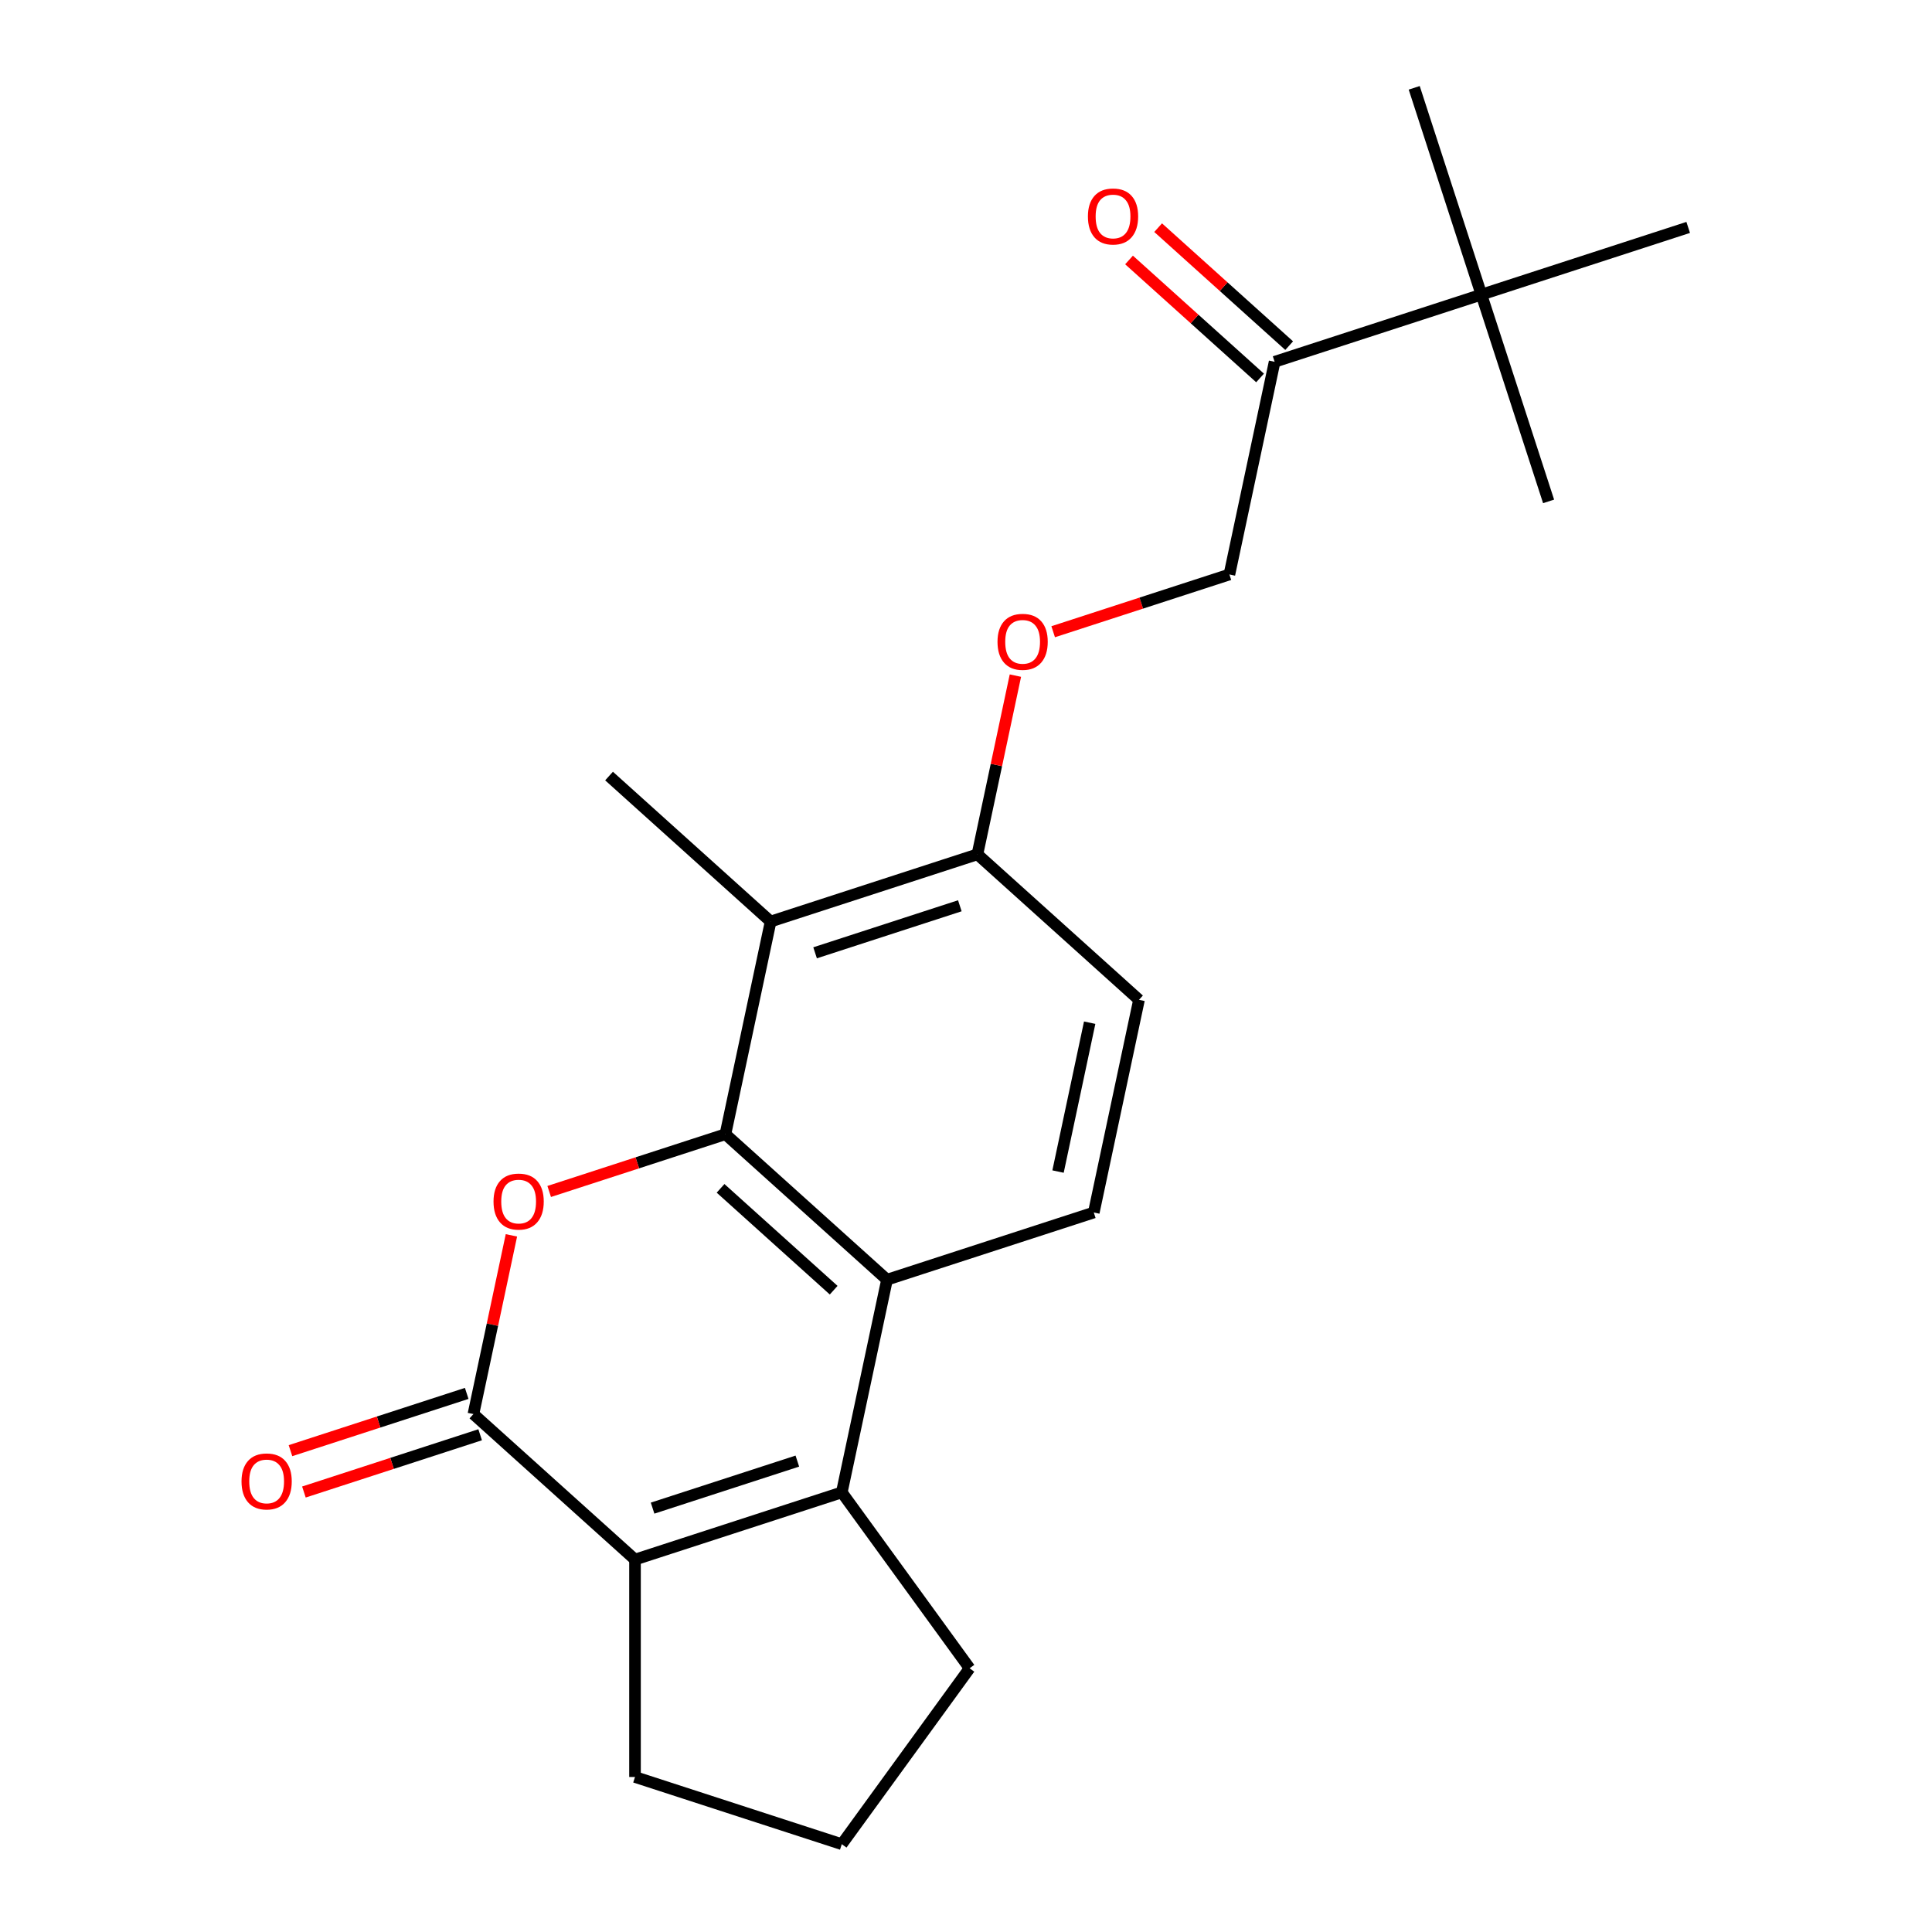 <?xml version='1.0' encoding='iso-8859-1'?>
<svg version='1.1' baseProfile='full'
              xmlns='http://www.w3.org/2000/svg'
                      xmlns:rdkit='http://www.rdkit.org/xml'
                      xmlns:xlink='http://www.w3.org/1999/xlink'
                  xml:space='preserve'
width='1000px' height='1000px' viewBox='0 0 1000 1000'>
<!-- END OF HEADER -->
<rect style='opacity:1.0;fill:#FFFFFF;stroke:none' width='1000' height='1000' x='0' y='0'> </rect>
<path class='bond-0' d='M 375.478,587.064 L 329.868,601.883' style='fill:none;fill-rule:evenodd;stroke:#000000;stroke-width:6px;stroke-linecap:butt;stroke-linejoin:miter;stroke-opacity:1' />
<path class='bond-0' d='M 329.868,601.883 L 284.258,616.703' style='fill:none;fill-rule:evenodd;stroke:#FF0000;stroke-width:6px;stroke-linecap:butt;stroke-linejoin:miter;stroke-opacity:1' />
<path class='bond-3' d='M 375.478,587.064 L 459.112,662.369' style='fill:none;fill-rule:evenodd;stroke:#000000;stroke-width:6px;stroke-linecap:butt;stroke-linejoin:miter;stroke-opacity:1' />
<path class='bond-3' d='M 372.962,615.086 L 431.506,667.8' style='fill:none;fill-rule:evenodd;stroke:#000000;stroke-width:6px;stroke-linecap:butt;stroke-linejoin:miter;stroke-opacity:1' />
<path class='bond-5' d='M 375.478,587.064 L 398.876,476.982' style='fill:none;fill-rule:evenodd;stroke:#000000;stroke-width:6px;stroke-linecap:butt;stroke-linejoin:miter;stroke-opacity:1' />
<path class='bond-1' d='M 264.709,639.414 L 254.878,685.669' style='fill:none;fill-rule:evenodd;stroke:#FF0000;stroke-width:6px;stroke-linecap:butt;stroke-linejoin:miter;stroke-opacity:1' />
<path class='bond-1' d='M 254.878,685.669 L 245.046,731.923' style='fill:none;fill-rule:evenodd;stroke:#000000;stroke-width:6px;stroke-linecap:butt;stroke-linejoin:miter;stroke-opacity:1' />
<path class='bond-9' d='M 241.568,721.219 L 195.959,736.039' style='fill:none;fill-rule:evenodd;stroke:#000000;stroke-width:6px;stroke-linecap:butt;stroke-linejoin:miter;stroke-opacity:1' />
<path class='bond-9' d='M 195.959,736.039 L 150.349,750.858' style='fill:none;fill-rule:evenodd;stroke:#FF0000;stroke-width:6px;stroke-linecap:butt;stroke-linejoin:miter;stroke-opacity:1' />
<path class='bond-9' d='M 248.524,742.626 L 202.914,757.445' style='fill:none;fill-rule:evenodd;stroke:#000000;stroke-width:6px;stroke-linecap:butt;stroke-linejoin:miter;stroke-opacity:1' />
<path class='bond-9' d='M 202.914,757.445 L 157.305,772.265' style='fill:none;fill-rule:evenodd;stroke:#FF0000;stroke-width:6px;stroke-linecap:butt;stroke-linejoin:miter;stroke-opacity:1' />
<path class='bond-23' d='M 245.046,731.923 L 328.68,807.227' style='fill:none;fill-rule:evenodd;stroke:#000000;stroke-width:6px;stroke-linecap:butt;stroke-linejoin:miter;stroke-opacity:1' />
<path class='bond-2' d='M 435.713,772.45 L 459.112,662.369' style='fill:none;fill-rule:evenodd;stroke:#000000;stroke-width:6px;stroke-linecap:butt;stroke-linejoin:miter;stroke-opacity:1' />
<path class='bond-4' d='M 435.713,772.45 L 328.68,807.227' style='fill:none;fill-rule:evenodd;stroke:#000000;stroke-width:6px;stroke-linecap:butt;stroke-linejoin:miter;stroke-opacity:1' />
<path class='bond-4' d='M 412.703,756.26 L 337.78,780.604' style='fill:none;fill-rule:evenodd;stroke:#000000;stroke-width:6px;stroke-linecap:butt;stroke-linejoin:miter;stroke-opacity:1' />
<path class='bond-15' d='M 435.713,772.45 L 501.863,863.498' style='fill:none;fill-rule:evenodd;stroke:#000000;stroke-width:6px;stroke-linecap:butt;stroke-linejoin:miter;stroke-opacity:1' />
<path class='bond-6' d='M 459.112,662.369 L 566.145,627.591' style='fill:none;fill-rule:evenodd;stroke:#000000;stroke-width:6px;stroke-linecap:butt;stroke-linejoin:miter;stroke-opacity:1' />
<path class='bond-16' d='M 328.68,807.227 L 328.68,919.768' style='fill:none;fill-rule:evenodd;stroke:#000000;stroke-width:6px;stroke-linecap:butt;stroke-linejoin:miter;stroke-opacity:1' />
<path class='bond-7' d='M 398.876,476.982 L 505.909,442.205' style='fill:none;fill-rule:evenodd;stroke:#000000;stroke-width:6px;stroke-linecap:butt;stroke-linejoin:miter;stroke-opacity:1' />
<path class='bond-7' d='M 421.887,493.172 L 496.81,468.828' style='fill:none;fill-rule:evenodd;stroke:#000000;stroke-width:6px;stroke-linecap:butt;stroke-linejoin:miter;stroke-opacity:1' />
<path class='bond-17' d='M 398.876,476.982 L 315.242,401.678' style='fill:none;fill-rule:evenodd;stroke:#000000;stroke-width:6px;stroke-linecap:butt;stroke-linejoin:miter;stroke-opacity:1' />
<path class='bond-22' d='M 566.145,627.591 L 589.543,517.51' style='fill:none;fill-rule:evenodd;stroke:#000000;stroke-width:6px;stroke-linecap:butt;stroke-linejoin:miter;stroke-opacity:1' />
<path class='bond-22' d='M 547.638,606.399 L 564.017,529.342' style='fill:none;fill-rule:evenodd;stroke:#000000;stroke-width:6px;stroke-linecap:butt;stroke-linejoin:miter;stroke-opacity:1' />
<path class='bond-11' d='M 505.909,442.205 L 515.741,395.951' style='fill:none;fill-rule:evenodd;stroke:#000000;stroke-width:6px;stroke-linecap:butt;stroke-linejoin:miter;stroke-opacity:1' />
<path class='bond-11' d='M 515.741,395.951 L 525.572,349.697' style='fill:none;fill-rule:evenodd;stroke:#FF0000;stroke-width:6px;stroke-linecap:butt;stroke-linejoin:miter;stroke-opacity:1' />
<path class='bond-12' d='M 505.909,442.205 L 589.543,517.51' style='fill:none;fill-rule:evenodd;stroke:#000000;stroke-width:6px;stroke-linecap:butt;stroke-linejoin:miter;stroke-opacity:1' />
<path class='bond-8' d='M 659.739,187.265 L 636.341,297.346' style='fill:none;fill-rule:evenodd;stroke:#000000;stroke-width:6px;stroke-linecap:butt;stroke-linejoin:miter;stroke-opacity:1' />
<path class='bond-10' d='M 659.739,187.265 L 766.772,152.487' style='fill:none;fill-rule:evenodd;stroke:#000000;stroke-width:6px;stroke-linecap:butt;stroke-linejoin:miter;stroke-opacity:1' />
<path class='bond-14' d='M 667.27,178.901 L 633.359,148.368' style='fill:none;fill-rule:evenodd;stroke:#000000;stroke-width:6px;stroke-linecap:butt;stroke-linejoin:miter;stroke-opacity:1' />
<path class='bond-14' d='M 633.359,148.368 L 599.449,117.835' style='fill:none;fill-rule:evenodd;stroke:#FF0000;stroke-width:6px;stroke-linecap:butt;stroke-linejoin:miter;stroke-opacity:1' />
<path class='bond-14' d='M 652.209,195.628 L 618.298,165.095' style='fill:none;fill-rule:evenodd;stroke:#000000;stroke-width:6px;stroke-linecap:butt;stroke-linejoin:miter;stroke-opacity:1' />
<path class='bond-14' d='M 618.298,165.095 L 584.388,134.562' style='fill:none;fill-rule:evenodd;stroke:#FF0000;stroke-width:6px;stroke-linecap:butt;stroke-linejoin:miter;stroke-opacity:1' />
<path class='bond-19' d='M 766.772,152.487 L 731.995,45.455' style='fill:none;fill-rule:evenodd;stroke:#000000;stroke-width:6px;stroke-linecap:butt;stroke-linejoin:miter;stroke-opacity:1' />
<path class='bond-20' d='M 766.772,152.487 L 801.549,259.52' style='fill:none;fill-rule:evenodd;stroke:#000000;stroke-width:6px;stroke-linecap:butt;stroke-linejoin:miter;stroke-opacity:1' />
<path class='bond-21' d='M 766.772,152.487 L 873.805,117.71' style='fill:none;fill-rule:evenodd;stroke:#000000;stroke-width:6px;stroke-linecap:butt;stroke-linejoin:miter;stroke-opacity:1' />
<path class='bond-13' d='M 545.121,326.985 L 590.731,312.166' style='fill:none;fill-rule:evenodd;stroke:#FF0000;stroke-width:6px;stroke-linecap:butt;stroke-linejoin:miter;stroke-opacity:1' />
<path class='bond-13' d='M 590.731,312.166 L 636.341,297.346' style='fill:none;fill-rule:evenodd;stroke:#000000;stroke-width:6px;stroke-linecap:butt;stroke-linejoin:miter;stroke-opacity:1' />
<path class='bond-18' d='M 501.863,863.498 L 435.713,954.545' style='fill:none;fill-rule:evenodd;stroke:#000000;stroke-width:6px;stroke-linecap:butt;stroke-linejoin:miter;stroke-opacity:1' />
<path class='bond-24' d='M 328.68,919.768 L 435.713,954.545' style='fill:none;fill-rule:evenodd;stroke:#000000;stroke-width:6px;stroke-linecap:butt;stroke-linejoin:miter;stroke-opacity:1' />
<path  class='atom-1' d='M 255.445 621.921
Q 255.445 615.121, 258.805 611.321
Q 262.165 607.521, 268.445 607.521
Q 274.725 607.521, 278.085 611.321
Q 281.445 615.121, 281.445 621.921
Q 281.445 628.801, 278.045 632.721
Q 274.645 636.601, 268.445 636.601
Q 262.205 636.601, 258.805 632.721
Q 255.445 628.841, 255.445 621.921
M 268.445 633.401
Q 272.765 633.401, 275.085 630.521
Q 277.445 627.601, 277.445 621.921
Q 277.445 616.361, 275.085 613.561
Q 272.765 610.721, 268.445 610.721
Q 264.125 610.721, 261.765 613.521
Q 259.445 616.321, 259.445 621.921
Q 259.445 627.641, 261.765 630.521
Q 264.125 633.401, 268.445 633.401
' fill='#FF0000'/>
<path  class='atom-10' d='M 125.013 766.78
Q 125.013 759.98, 128.373 756.18
Q 131.733 752.38, 138.013 752.38
Q 144.293 752.38, 147.653 756.18
Q 151.013 759.98, 151.013 766.78
Q 151.013 773.66, 147.613 777.58
Q 144.213 781.46, 138.013 781.46
Q 131.773 781.46, 128.373 777.58
Q 125.013 773.7, 125.013 766.78
M 138.013 778.26
Q 142.333 778.26, 144.653 775.38
Q 147.013 772.46, 147.013 766.78
Q 147.013 761.22, 144.653 758.42
Q 142.333 755.58, 138.013 755.58
Q 133.693 755.58, 131.333 758.38
Q 129.013 761.18, 129.013 766.78
Q 129.013 772.5, 131.333 775.38
Q 133.693 778.26, 138.013 778.26
' fill='#FF0000'/>
<path  class='atom-12' d='M 516.308 332.203
Q 516.308 325.403, 519.668 321.603
Q 523.028 317.803, 529.308 317.803
Q 535.588 317.803, 538.948 321.603
Q 542.308 325.403, 542.308 332.203
Q 542.308 339.083, 538.908 343.003
Q 535.508 346.883, 529.308 346.883
Q 523.068 346.883, 519.668 343.003
Q 516.308 339.123, 516.308 332.203
M 529.308 343.683
Q 533.628 343.683, 535.948 340.803
Q 538.308 337.883, 538.308 332.203
Q 538.308 326.643, 535.948 323.843
Q 533.628 321.003, 529.308 321.003
Q 524.988 321.003, 522.628 323.803
Q 520.308 326.603, 520.308 332.203
Q 520.308 337.923, 522.628 340.803
Q 524.988 343.683, 529.308 343.683
' fill='#FF0000'/>
<path  class='atom-15' d='M 563.105 112.04
Q 563.105 105.24, 566.465 101.44
Q 569.825 97.64, 576.105 97.64
Q 582.385 97.64, 585.745 101.44
Q 589.105 105.24, 589.105 112.04
Q 589.105 118.92, 585.705 122.84
Q 582.305 126.72, 576.105 126.72
Q 569.865 126.72, 566.465 122.84
Q 563.105 118.96, 563.105 112.04
M 576.105 123.52
Q 580.425 123.52, 582.745 120.64
Q 585.105 117.72, 585.105 112.04
Q 585.105 106.48, 582.745 103.68
Q 580.425 100.84, 576.105 100.84
Q 571.785 100.84, 569.425 103.64
Q 567.105 106.44, 567.105 112.04
Q 567.105 117.76, 569.425 120.64
Q 571.785 123.52, 576.105 123.52
' fill='#FF0000'/>
</svg>
